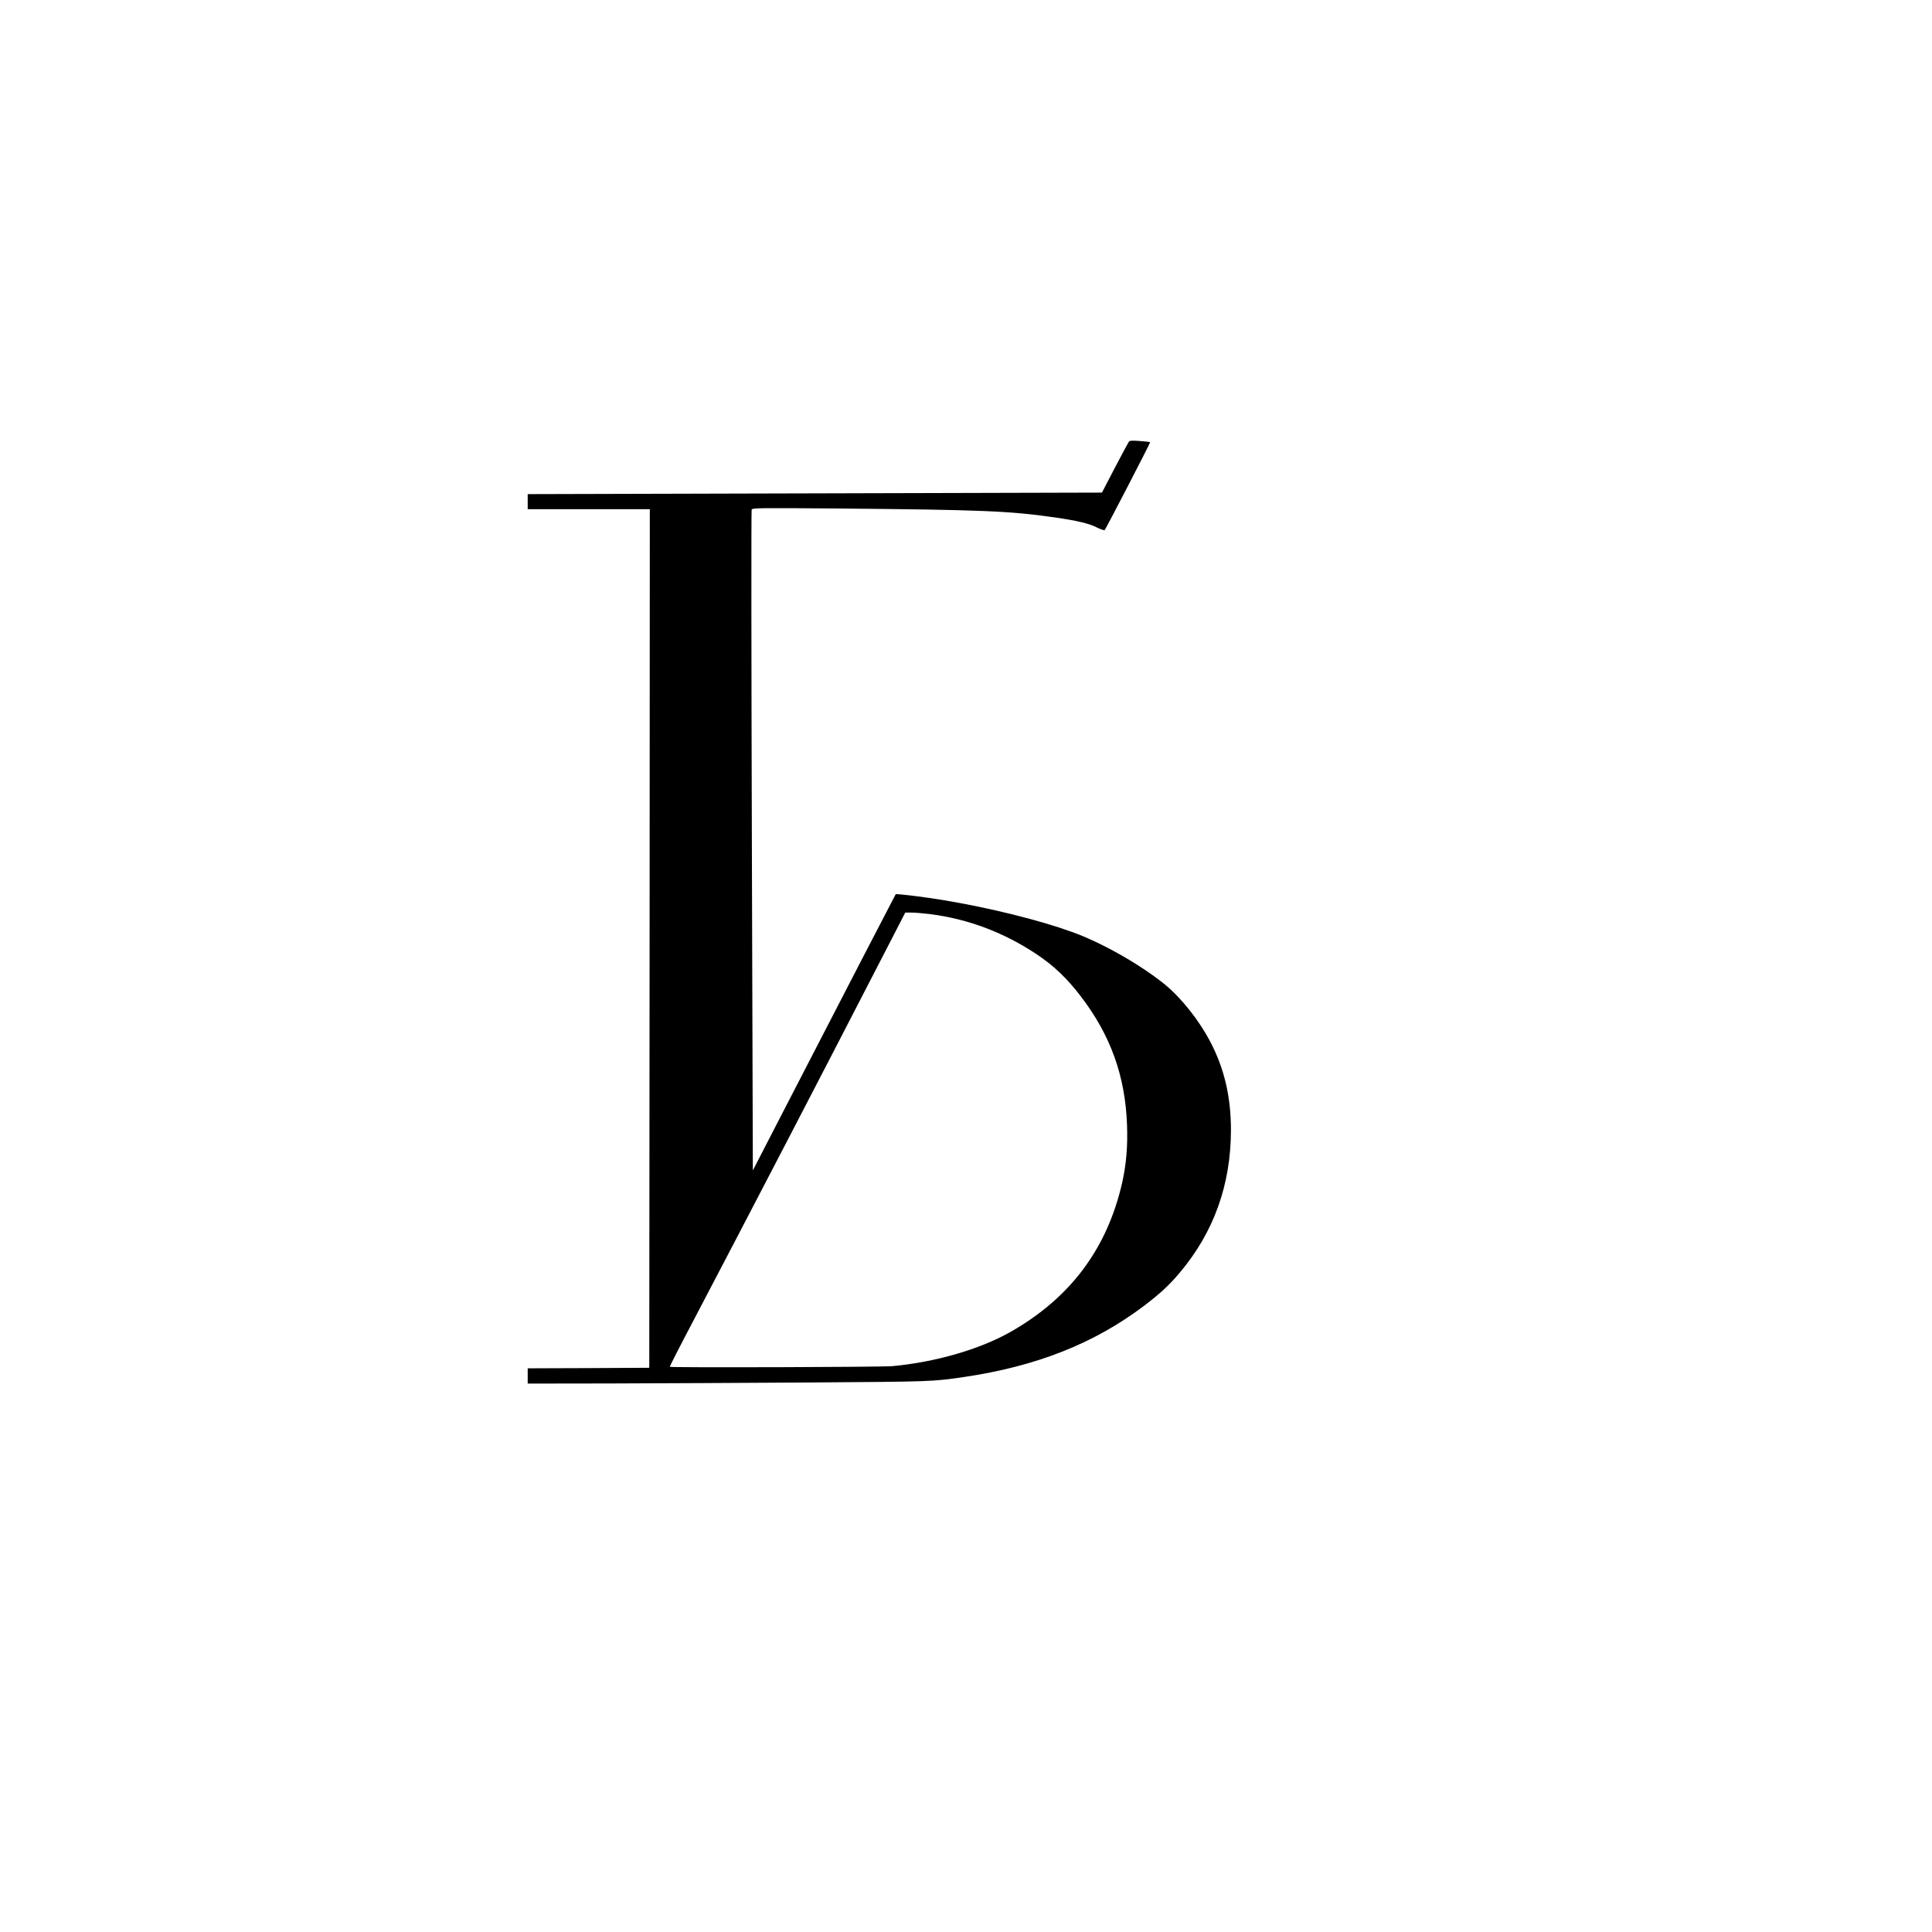 <?xml version="1.0" encoding="UTF-8" standalone="no"?> <svg xmlns="http://www.w3.org/2000/svg" version="1.0" width="1772pt" height="1772pt" viewBox="0 0 1772 1772" preserveAspectRatio="xMidYMid meet"><g transform="translate(0,1772) scale(0.1,-0.1)" fill="#000000" stroke="none"><path d="M10354 13669 c-6 -8 -64 -116 -129 -240 l-118 -227 -2634 -7 -2633 -7 0 -69 0 -69 560 0 560 0 -2 -3937 -3 -3938 -557 -3 -558 -2 0 -70 0 -70 733 1 c402 1 1232 5 1842 9 1147 8 1132 8 1425 50 665 98 1195 307 1654 654 148 113 230 188 327 304 312 370 468 806 469 1306 0 308 -61 568 -192 816 -105 199 -267 401 -418 524 -229 184 -580 383 -850 479 -302 109 -751 220 -1176 291 -153 26 -433 61 -439 54 -3 -3 -497 -957 -1016 -1963 l-294 -570 -9 3022 c-5 1662 -6 3030 -2 3039 6 15 64 16 799 10 1312 -12 1562 -22 1977 -81 212 -31 316 -55 395 -95 33 -16 63 -26 67 -22 12 13 421 803 417 806 -2 3 -45 7 -94 11 -71 6 -93 4 -101 -6z m-1817 -4334 c346 -45 671 -168 969 -366 158 -105 280 -221 406 -386 275 -359 409 -733 425 -1183 7 -194 -7 -356 -43 -520 -137 -611 -478 -1067 -1031 -1379 -281 -158 -682 -274 -1078 -311 -102 -9 -2033 -15 -2042 -6 -2 2 89 181 203 397 528 1006 1225 2348 1729 3327 l228 442 58 0 c32 0 111 -7 176 -15z"></path></g></svg> 